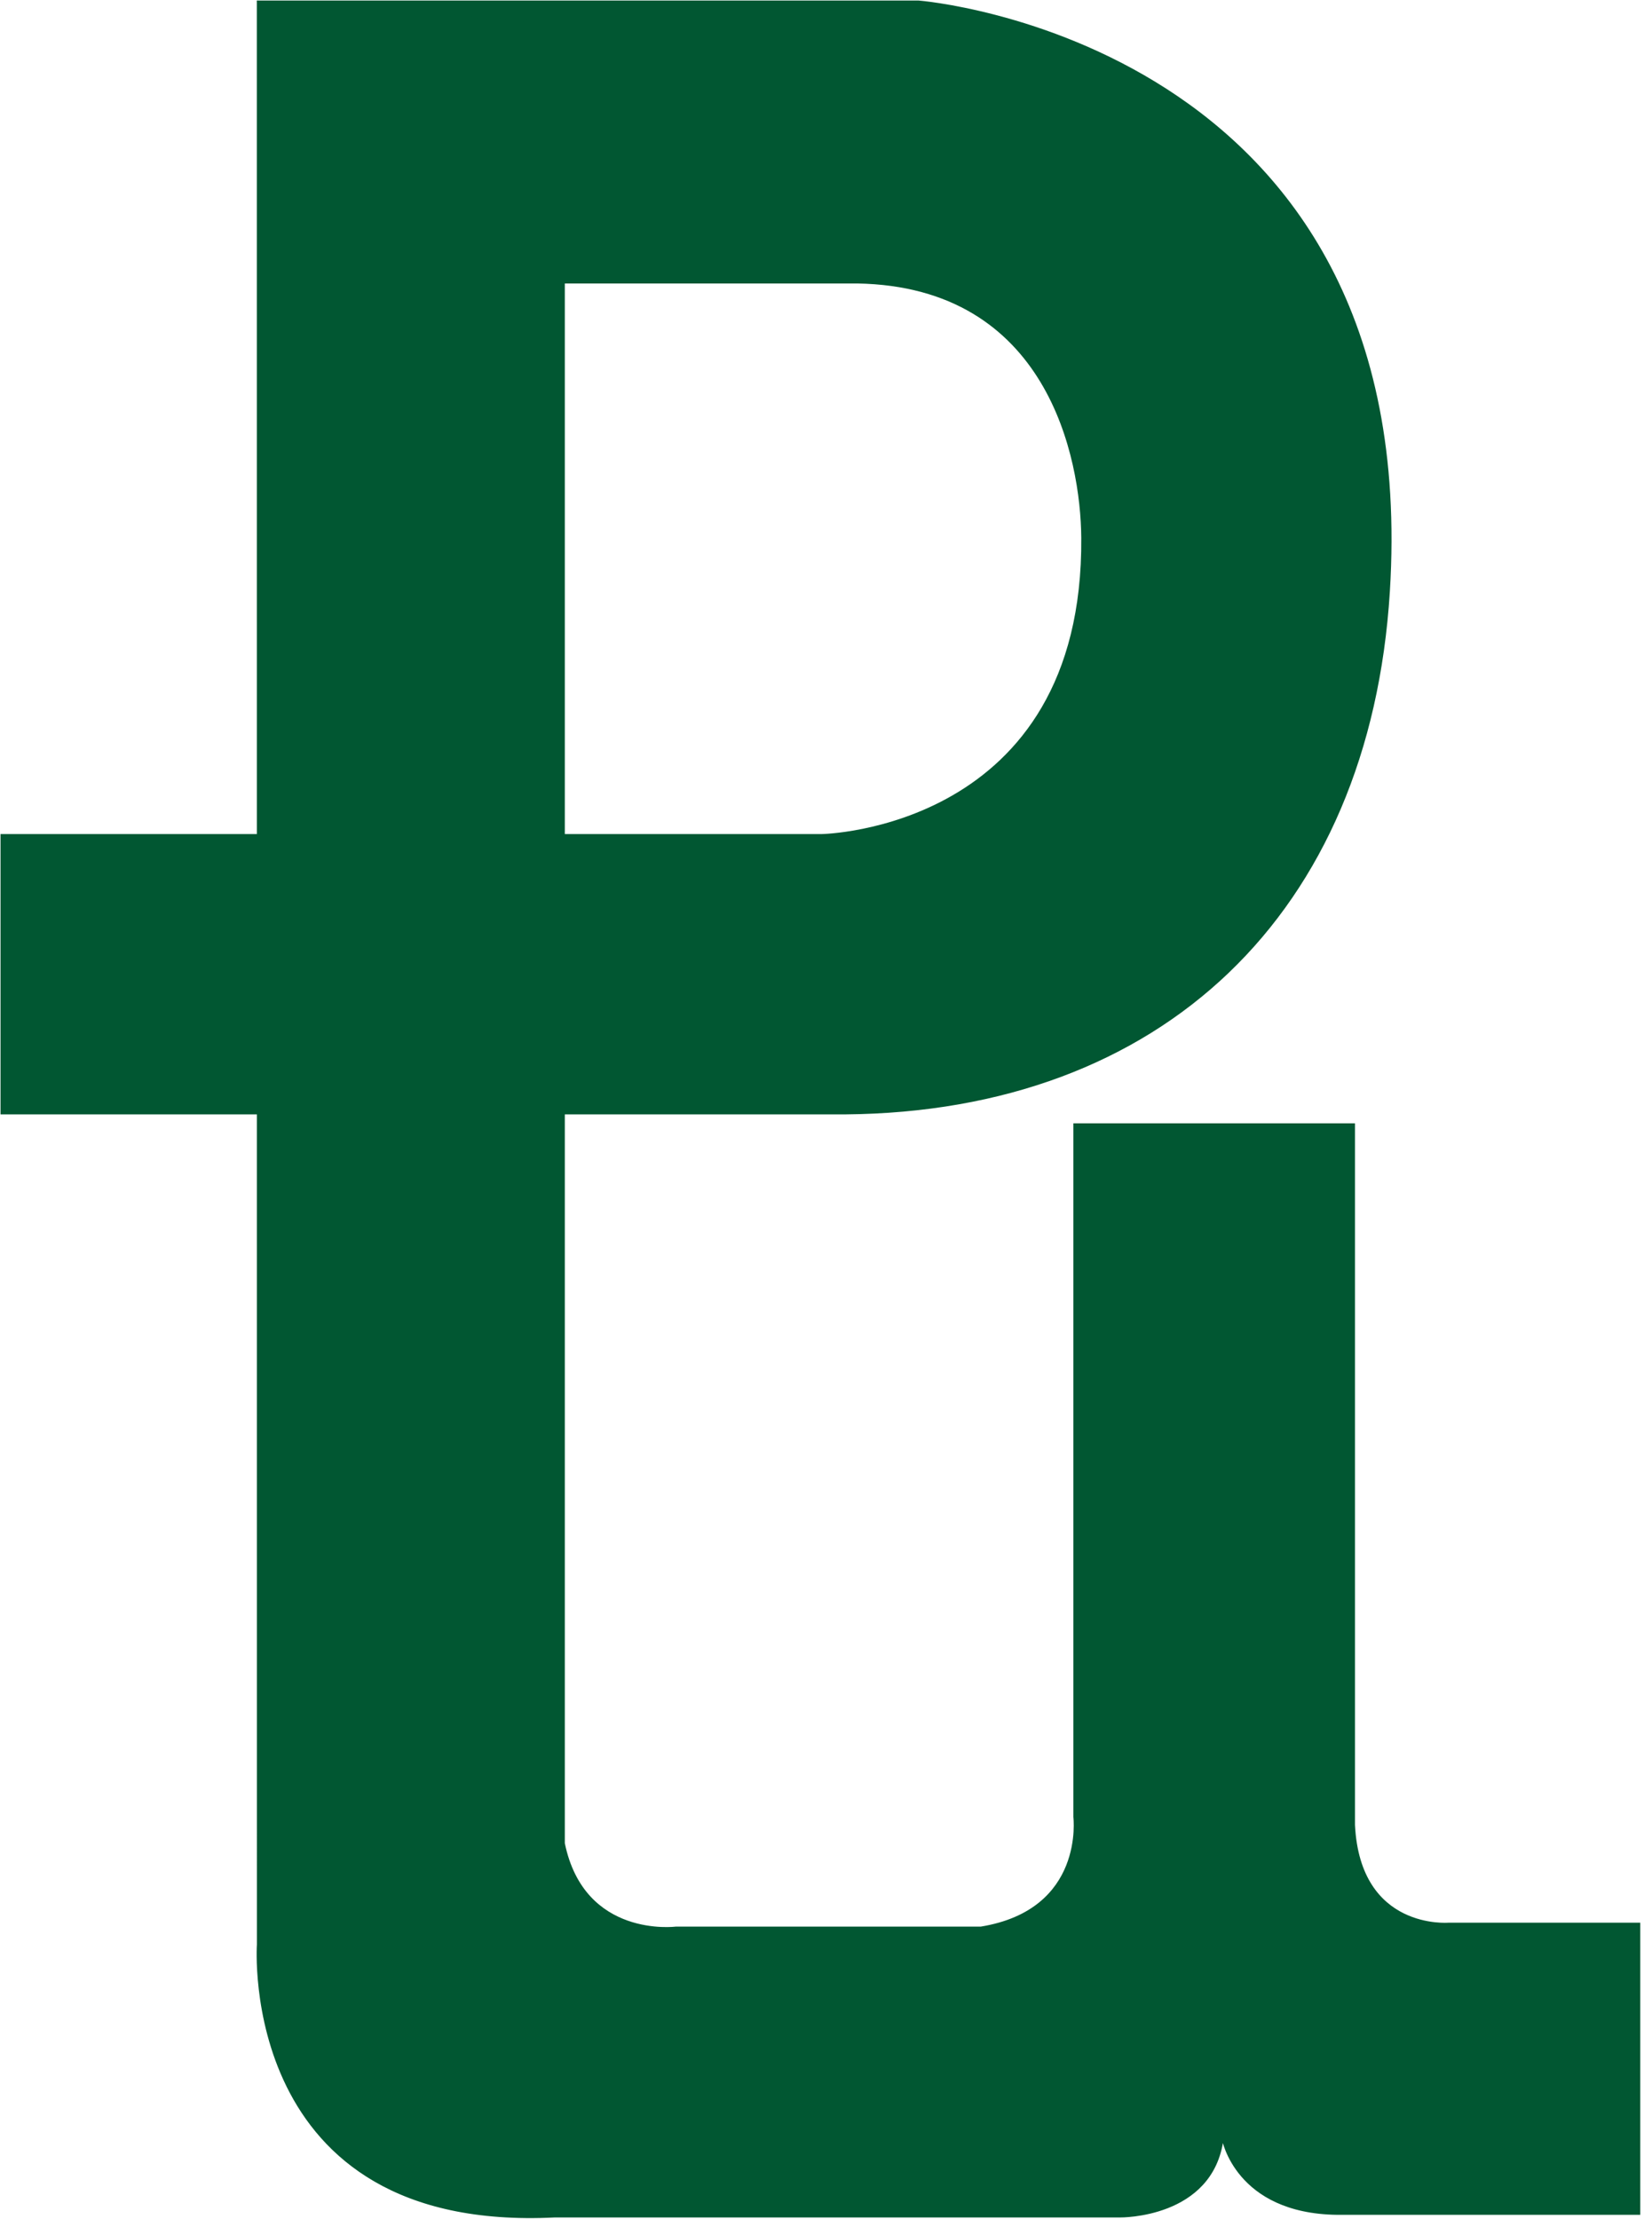 <?xml version="1.0" encoding="UTF-8" standalone="no"?>
<!-- Created with Inkscape (http://www.inkscape.org/) -->

<svg
   xmlns:dc="http://purl.org/dc/elements/1.1/"
   xmlns:cc="http://creativecommons.org/ns#"
   xmlns:rdf="http://www.w3.org/1999/02/22-rdf-syntax-ns#"
   xmlns:svg="http://www.w3.org/2000/svg"
   xmlns="http://www.w3.org/2000/svg"
   xmlns:sodipodi="http://sodipodi.sourceforge.net/DTD/sodipodi-0.dtd"
   xmlns:inkscape="http://www.inkscape.org/namespaces/inkscape"
   id="svg4136"
   version="1.1"
   inkscape:version="0.91 r13725"
   width="207.5"
   height="278.75"
   viewBox="0 0 207.5 278.75"
   sodipodi:docname="PU.svg">
  <defs
     id="defs4140" />
  <sodipodi:namedview
     pagecolor="#ffffff"
     bordercolor="#666666"
     borderopacity="1"
     objecttolerance="10"
     gridtolerance="10"
     guidetolerance="10"
     inkscape:pageopacity="0"
     inkscape:pageshadow="2"
     inkscape:window-width="1920"
     inkscape:window-height="1018"
     id="namedview4138"
     showgrid="false"
     showguides="false"
     inkscape:zoom="1.4142136"
     inkscape:cx="348.87983"
     inkscape:cy="162.75112"
     inkscape:window-x="-8"
     inkscape:window-y="-8"
     inkscape:window-maximized="1"
     inkscape:current-layer="svg4136" />
  <path
     style="fill:#015732;fill-rule:evenodd;stroke:#015732;stroke-width:0.2;stroke-linecap:butt;stroke-linejoin:miter;stroke-miterlimit:4;stroke-dasharray:none;stroke-opacity:1;fill-opacity:1"
     d="m 32.382,0.167 82.988,-0.001 c 0,0 63.411,4.942 59.103,74.148 -2.513,40.378 -28.587,65.216 -68.291,65.557 l -106.017,0 0,-35.009 103.045,0 c 0,0 32.997,-0.525 32.702,-37.321 -0.08,-9.983 -4.227,-31.629 -28.244,-32.036 l -74.642,0 z"
     id="path4146"
     inkscape:connector-curvature="0"
     sodipodi:nodetypes="ccsccccsccc" />
  <path
     style="fill:#015732;fill-rule:evenodd;stroke:#015732;stroke-width:0.2;stroke-linecap:butt;stroke-linejoin:miter;stroke-miterlimit:4;stroke-dasharray:none;stroke-opacity:1;fill-opacity:1"
     d="m 32.359,0.179 0.008,244.058 c 0,0 -2.477,36.165 37.321,34.183 l 71.009,0 c 0,0 11.56,0.165 12.881,-9.743 0,0 1.651,9.248 14.367,9.413 l 37.981,0 0,-36.495 -23.945,0 c 0,0 -11.229,0.991 -11.89,-12.385 l 0,-88.018 -35.174,0 0,87.027 c 0,0 1.486,11.725 -11.725,13.871 l -38.312,0 c 0,0 -11.56,1.486 -14.037,-10.569 l 0,-228.549 z"
     id="path4148"
     inkscape:connector-curvature="0"
     sodipodi:nodetypes="cccccccccccccccccc" />
</svg>
